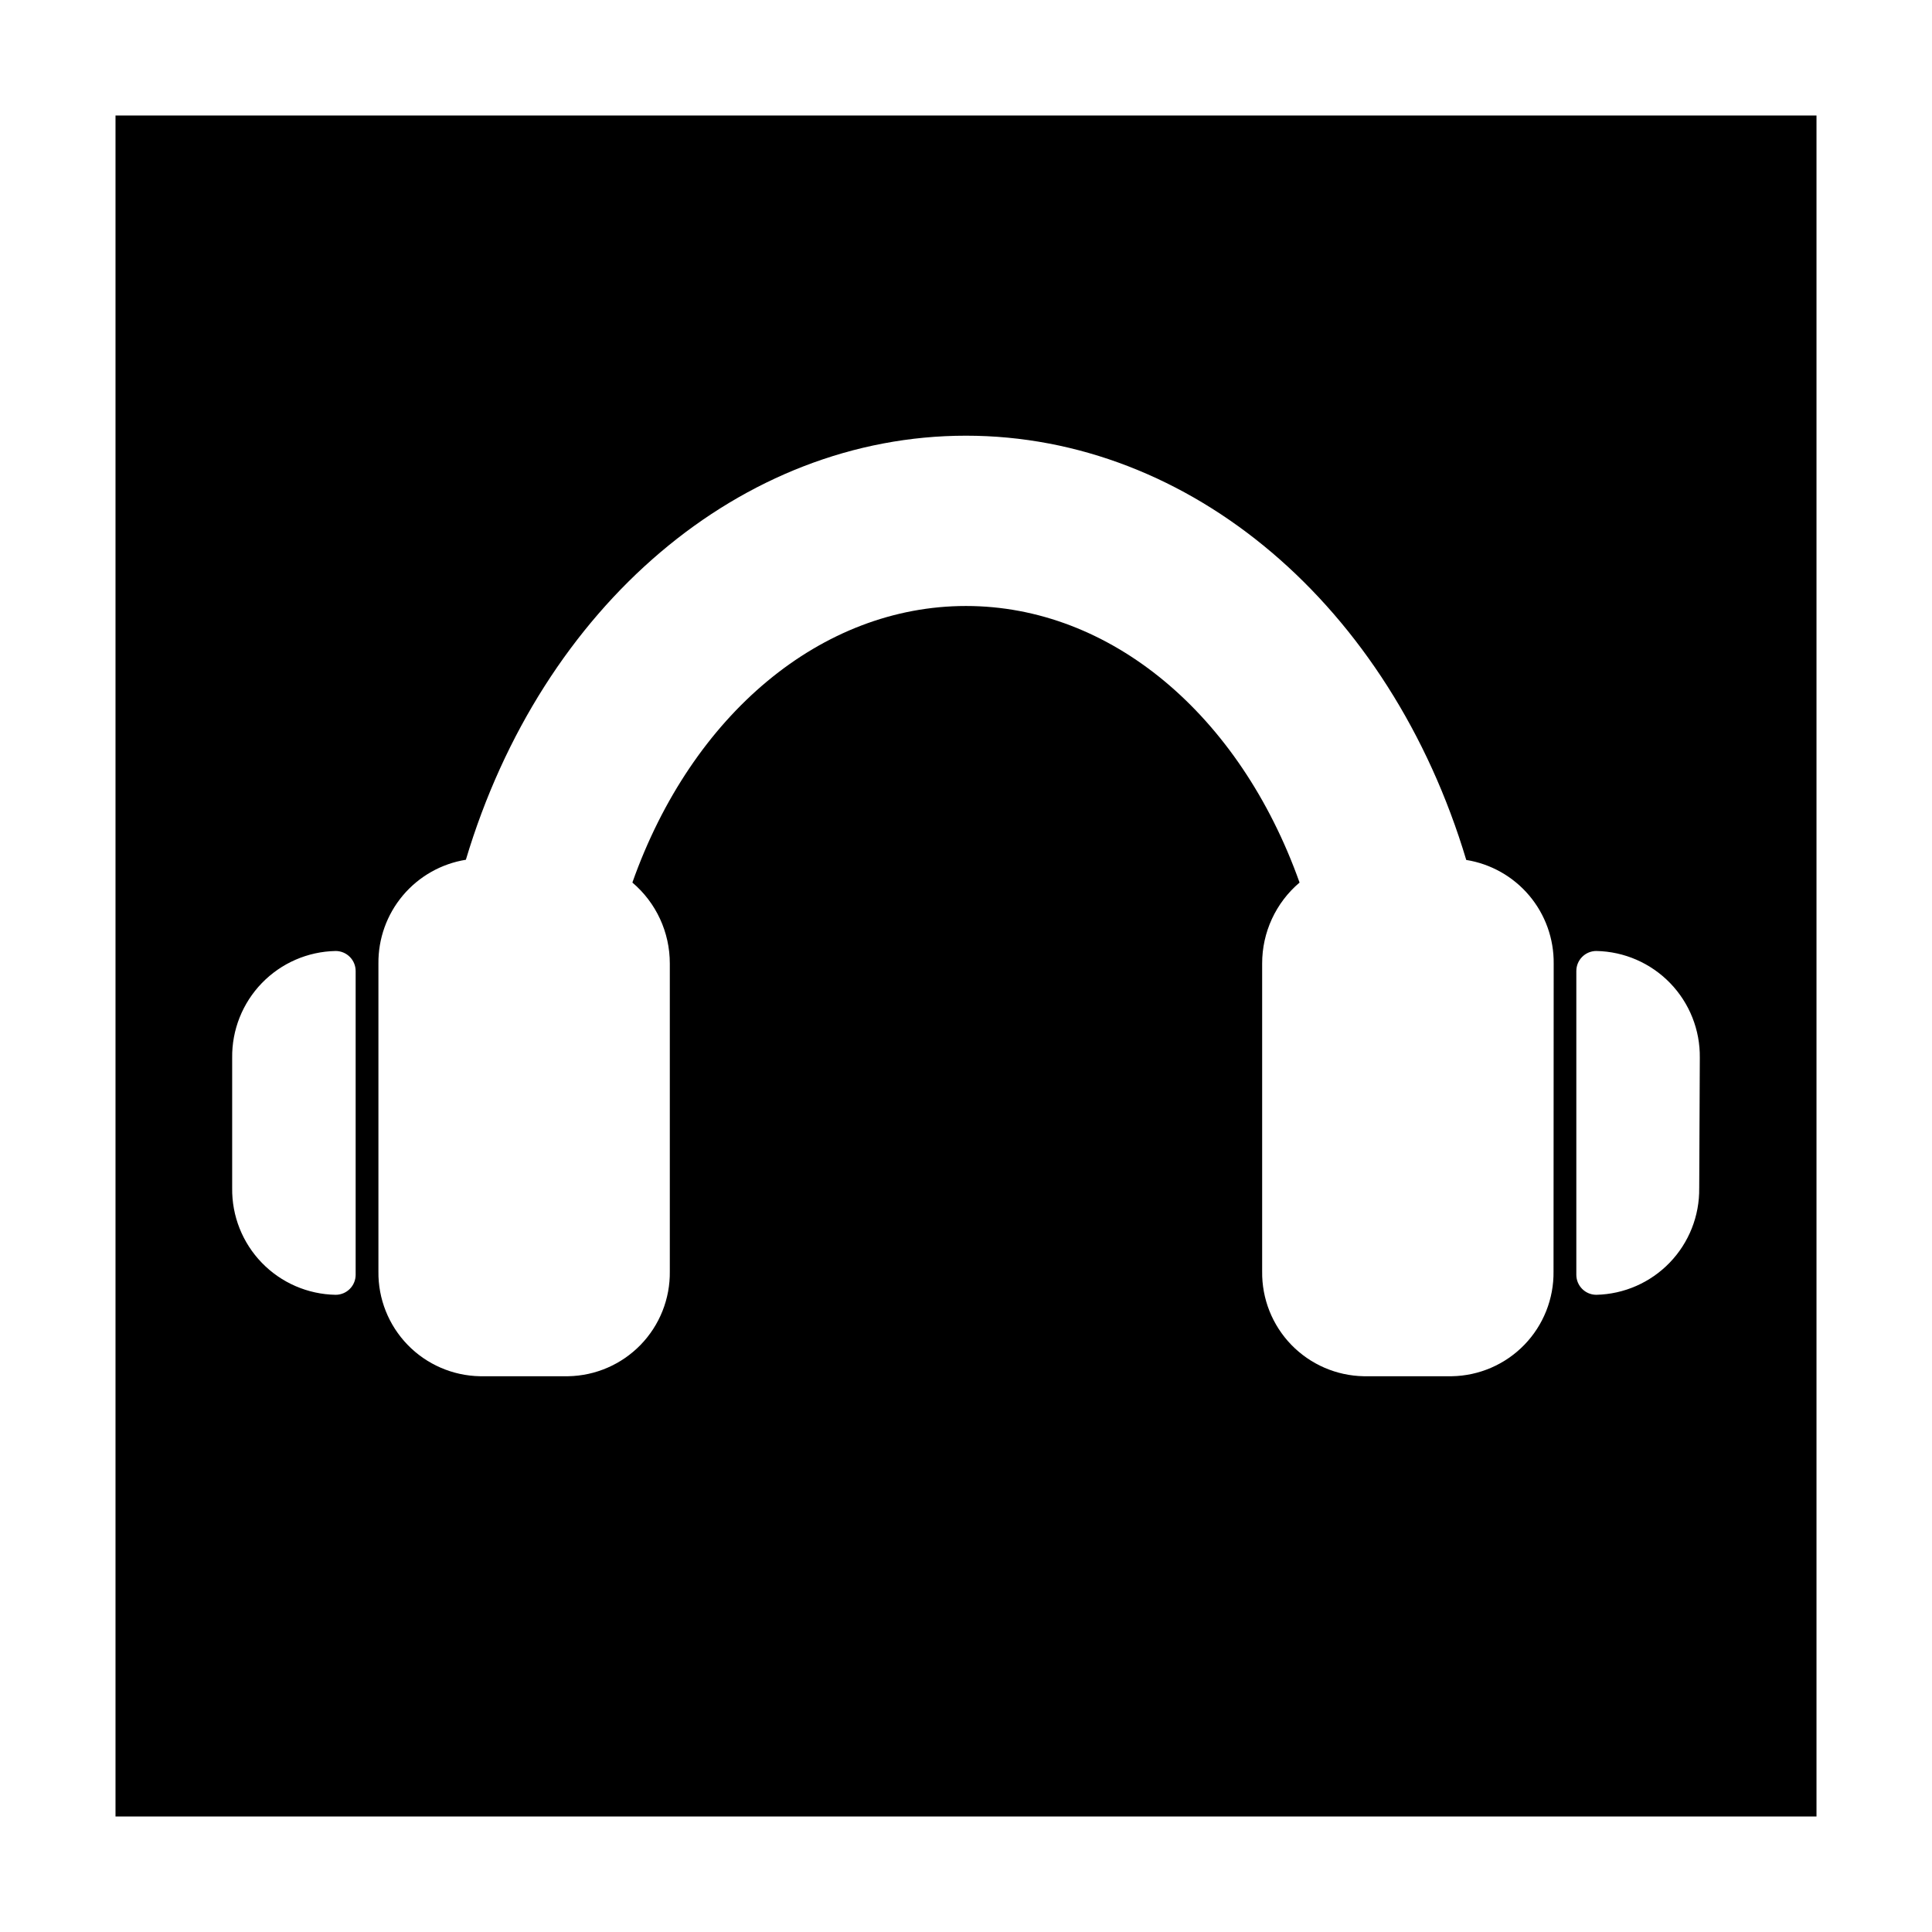 <?xml version="1.0" encoding="UTF-8"?>
<!-- Uploaded to: ICON Repo, www.iconrepo.com, Generator: ICON Repo Mixer Tools -->
<svg fill="#000000" width="800px" height="800px" version="1.1" viewBox="144 144 512 512" xmlns="http://www.w3.org/2000/svg">
 <path d="m174.61 174.61v450.78h450.78v-450.78zm63.641 307.22c0 1.406-0.559 2.754-1.555 3.75-0.992 0.996-2.344 1.555-3.75 1.555-7.379-0.129-14.41-3.172-19.547-8.473-5.141-5.297-7.969-12.414-7.871-19.797v-34.523c-0.098-7.383 2.731-14.508 7.867-19.816 5.137-5.305 12.168-8.363 19.551-8.504 1.406 0 2.758 0.559 3.75 1.555 0.996 0.996 1.555 2.344 1.555 3.75zm317.45-0.902c0.098 7.254-2.68 14.25-7.731 19.461-5.051 5.207-11.957 8.203-19.211 8.328h-23.336c-7.25-0.125-14.16-3.121-19.211-8.328-5.047-5.211-7.828-12.207-7.727-19.461v-81.562c-0.023-8.273 3.606-16.133 9.914-21.48-15.91-44.652-50.168-73.293-88.406-73.293-38.238 0-72.602 28.637-88.406 73.293h0.004c6.309 5.348 9.938 13.207 9.918 21.48v81.562c0.098 7.254-2.68 14.25-7.731 19.461-5.051 5.207-11.957 8.203-19.211 8.328h-23.336c-7.254-0.125-14.16-3.121-19.211-8.328-5.047-5.211-7.828-12.207-7.731-19.461v-81.562c-0.07-6.606 2.231-13.012 6.481-18.062 4.254-5.051 10.18-8.41 16.695-9.461 20.152-67.352 73.027-112.38 132.53-112.38s112.38 45.023 132.58 112.43h-0.004c6.516 1.043 12.438 4.391 16.691 9.43 4.254 5.043 6.555 11.445 6.484 18.043zm38.609-22.062h-0.004c0.102 7.356-2.707 14.449-7.812 19.742-5.106 5.293-12.094 8.359-19.445 8.527-2.93 0-5.305-2.375-5.305-5.305v-80.504c0-2.93 2.375-5.305 5.305-5.305 7.387 0.141 14.414 3.199 19.551 8.504 5.141 5.309 7.969 12.434 7.867 19.816z"/>
</svg>